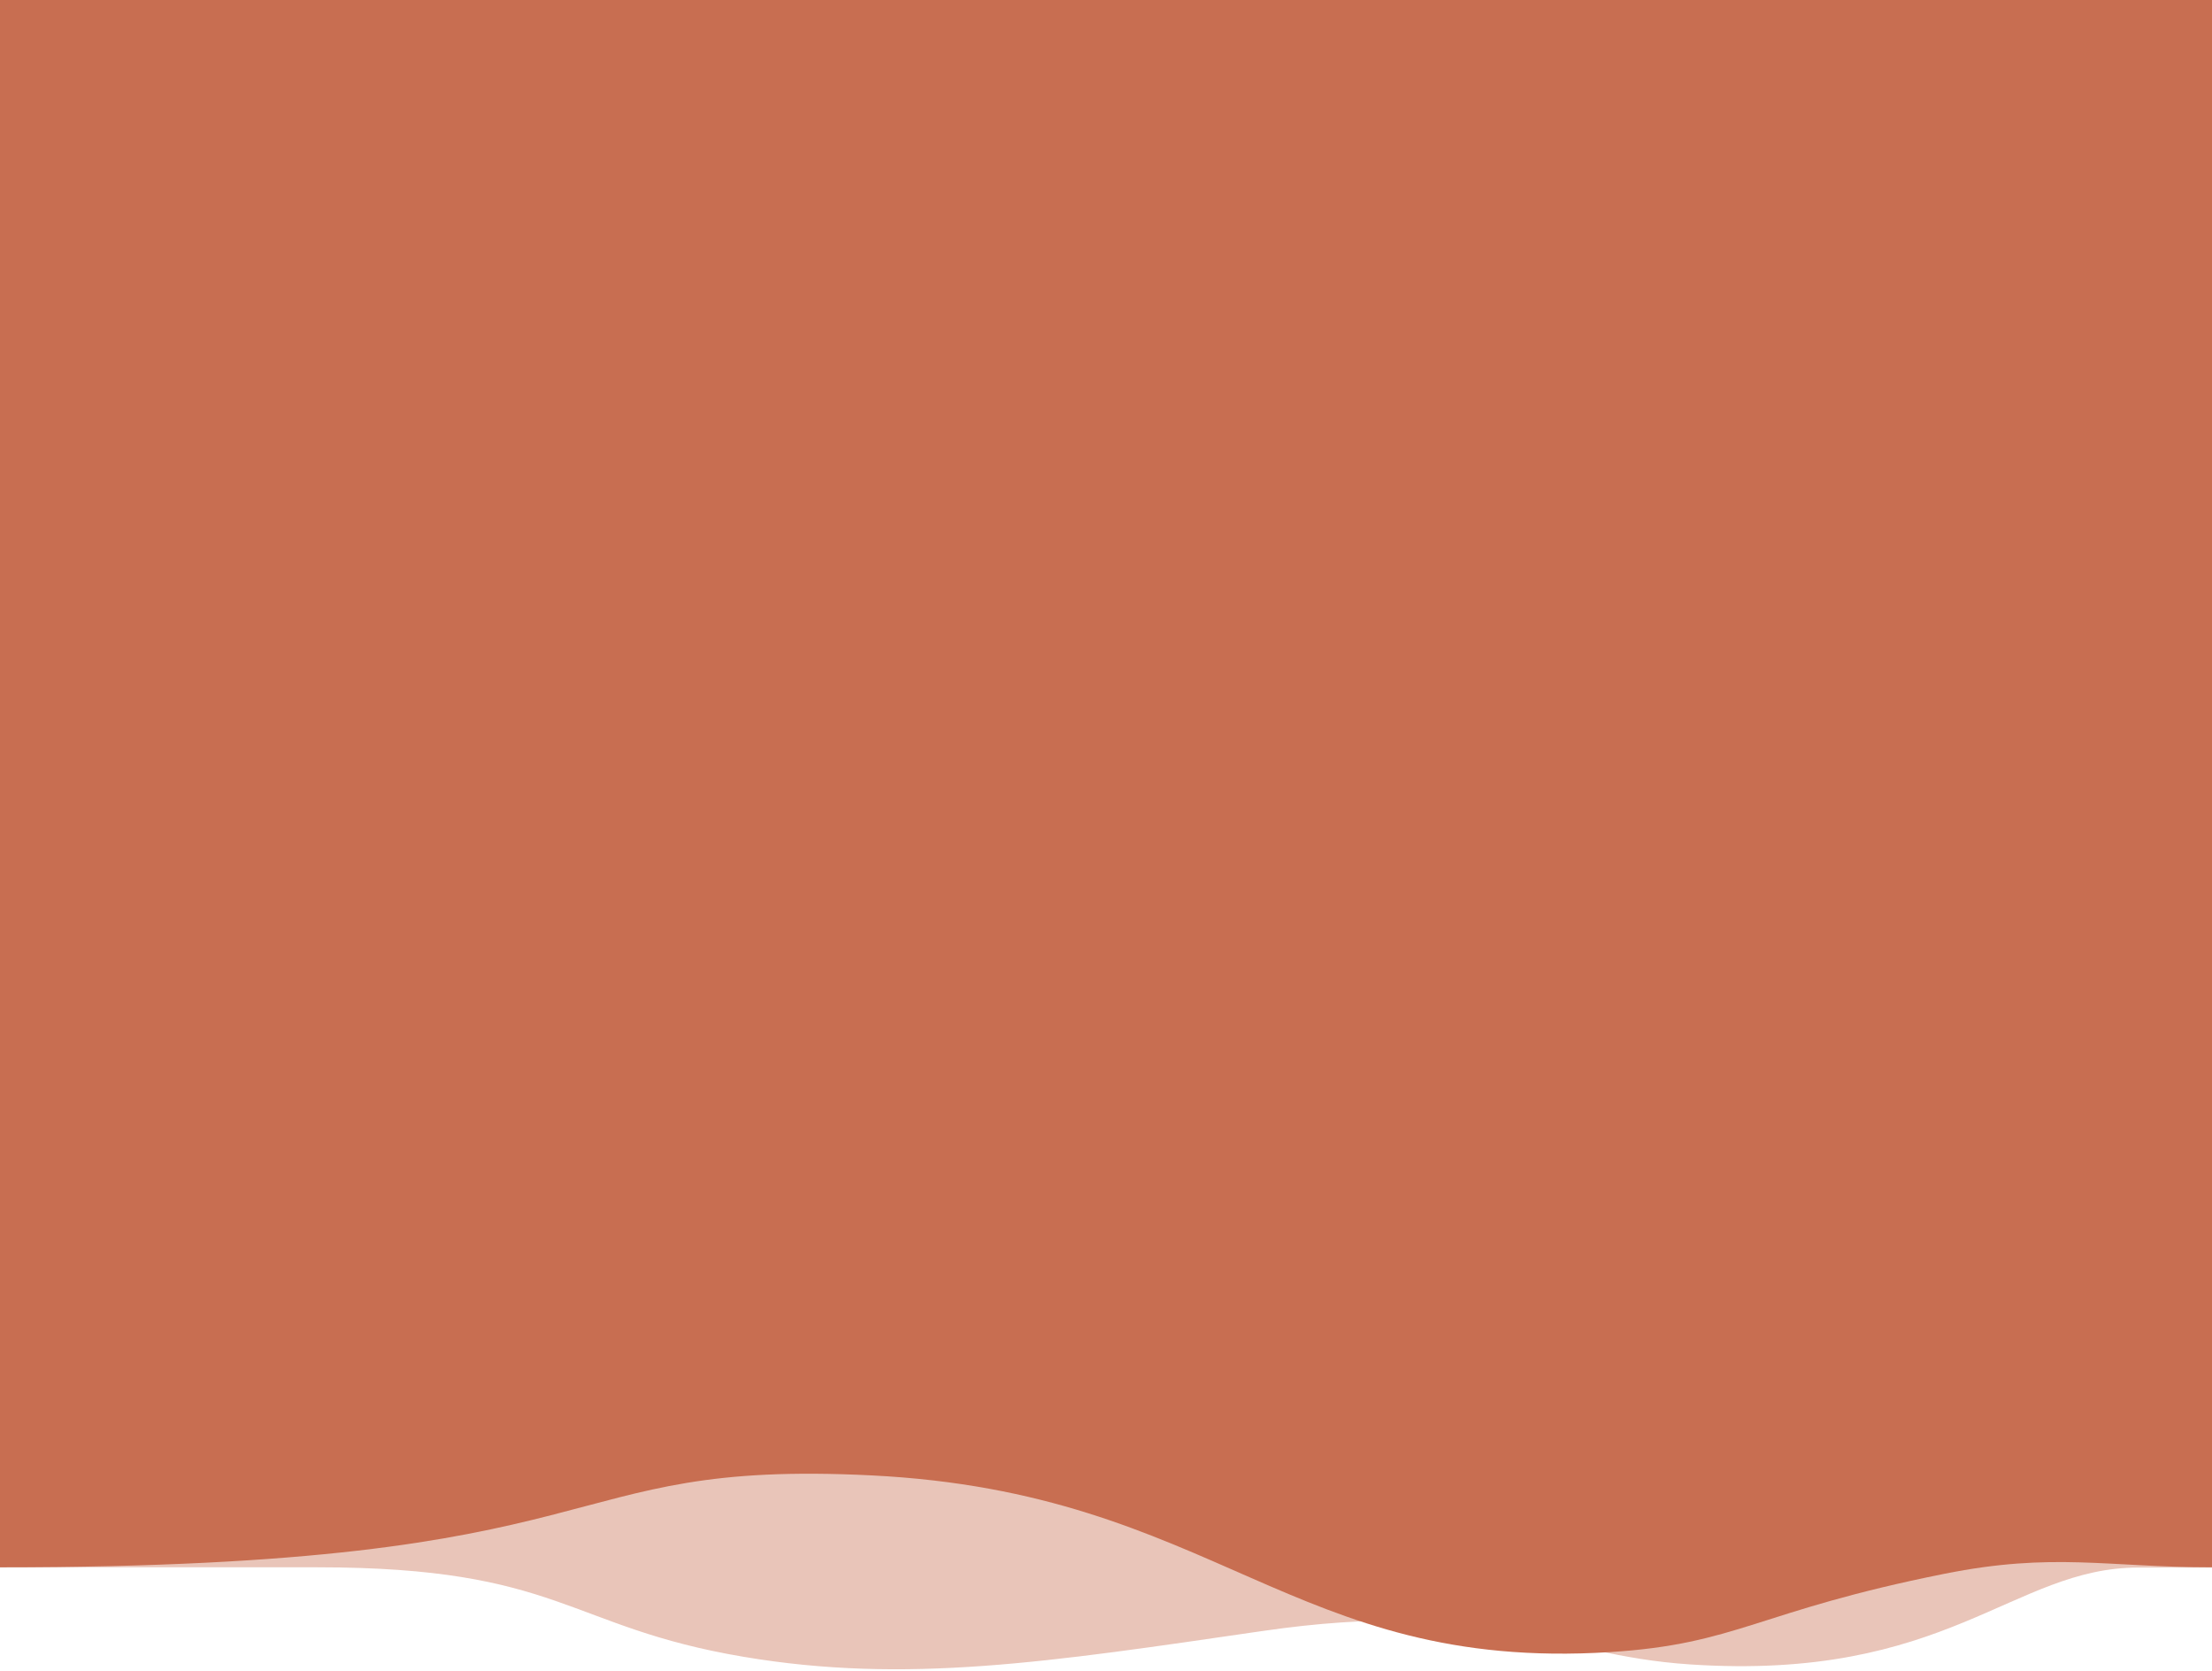 <svg width="1200" height="906" viewBox="0 0 1200 906" fill="none" xmlns="http://www.w3.org/2000/svg">
<path opacity="0.4" d="M172.13 850C304.27 850 307.4 882.36 403.38 898.54C491.47 913.39 568.27 901.53 684.6 884.59C809.97 866.33 841.04 897.62 916.69 902.66C1056.45 911.98 1091.75 850.14 1160 850.14H1200V390H0V850H532.13Z" fill="#C86E51"/>
<path d="M1200 850C1142.85 850 1114.05 841.67 1054.76 853.53C953.06 873.87 942.95 891.65 873.22 896C700.46 906.78 659.86 809.48 472.87 800.16C295.74 791.32 343.63 850.01 0 850.01V-12.5H1200V850Z" fill="#C86E51"/>
</svg>
